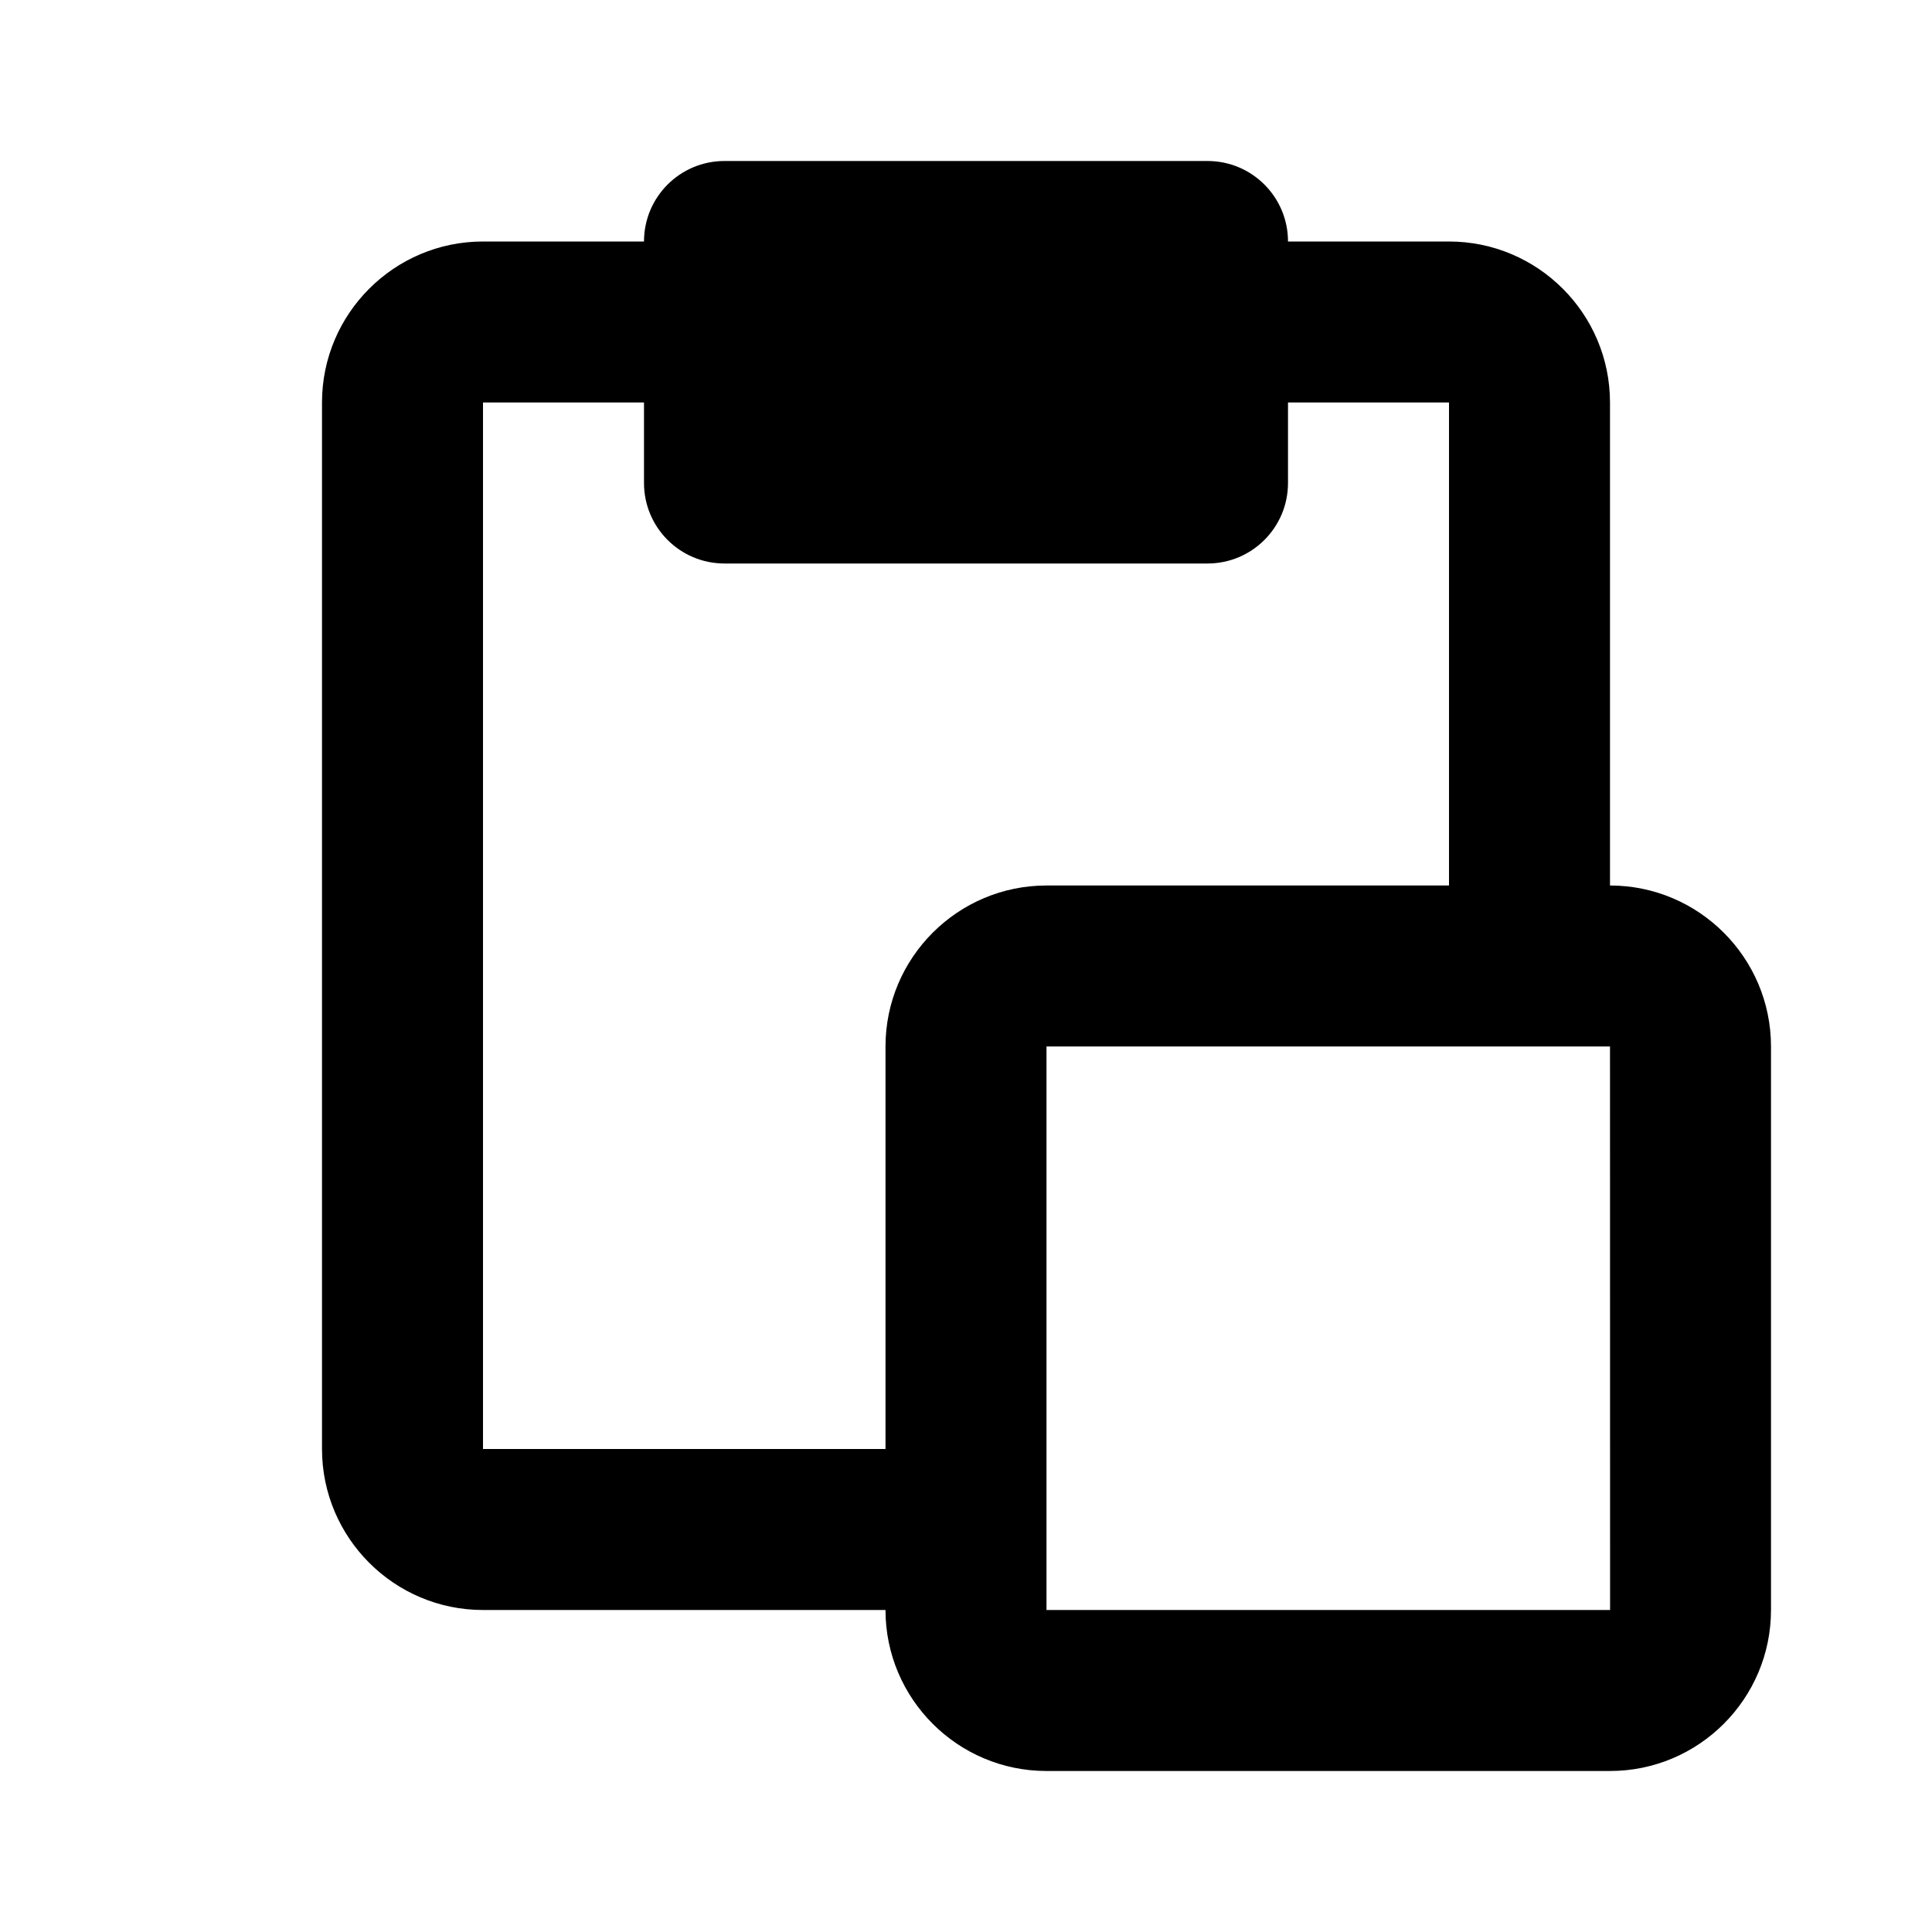 <?xml version="1.0" encoding="UTF-8"?>
<svg xmlns="http://www.w3.org/2000/svg" width="24" height="24" viewBox="0 0 24 24">
  <path d="M20,11V5c0-1.103-0.897-2-2-2h-2c0-0.552-0.447-1-1-1H9C8.447,2,8,2.448,8,3H6C4.897,3,4,3.897,4,5v13c0,1.103,0.897,2,2,2 h5c0,1.103,0.897,2,2,2h7c1.103,0,2-0.897,2-2v-7C22,11.897,21.103,11,20,11z M11,13v5H6V5h2v1c0,0.552,0.447,1,1,1h6 c0.553,0,1-0.448,1-1V5h2v6h-5C11.897,11,11,11.897,11,13z M13,20v-7h7l0.001,7H13z"></path>
</svg>
